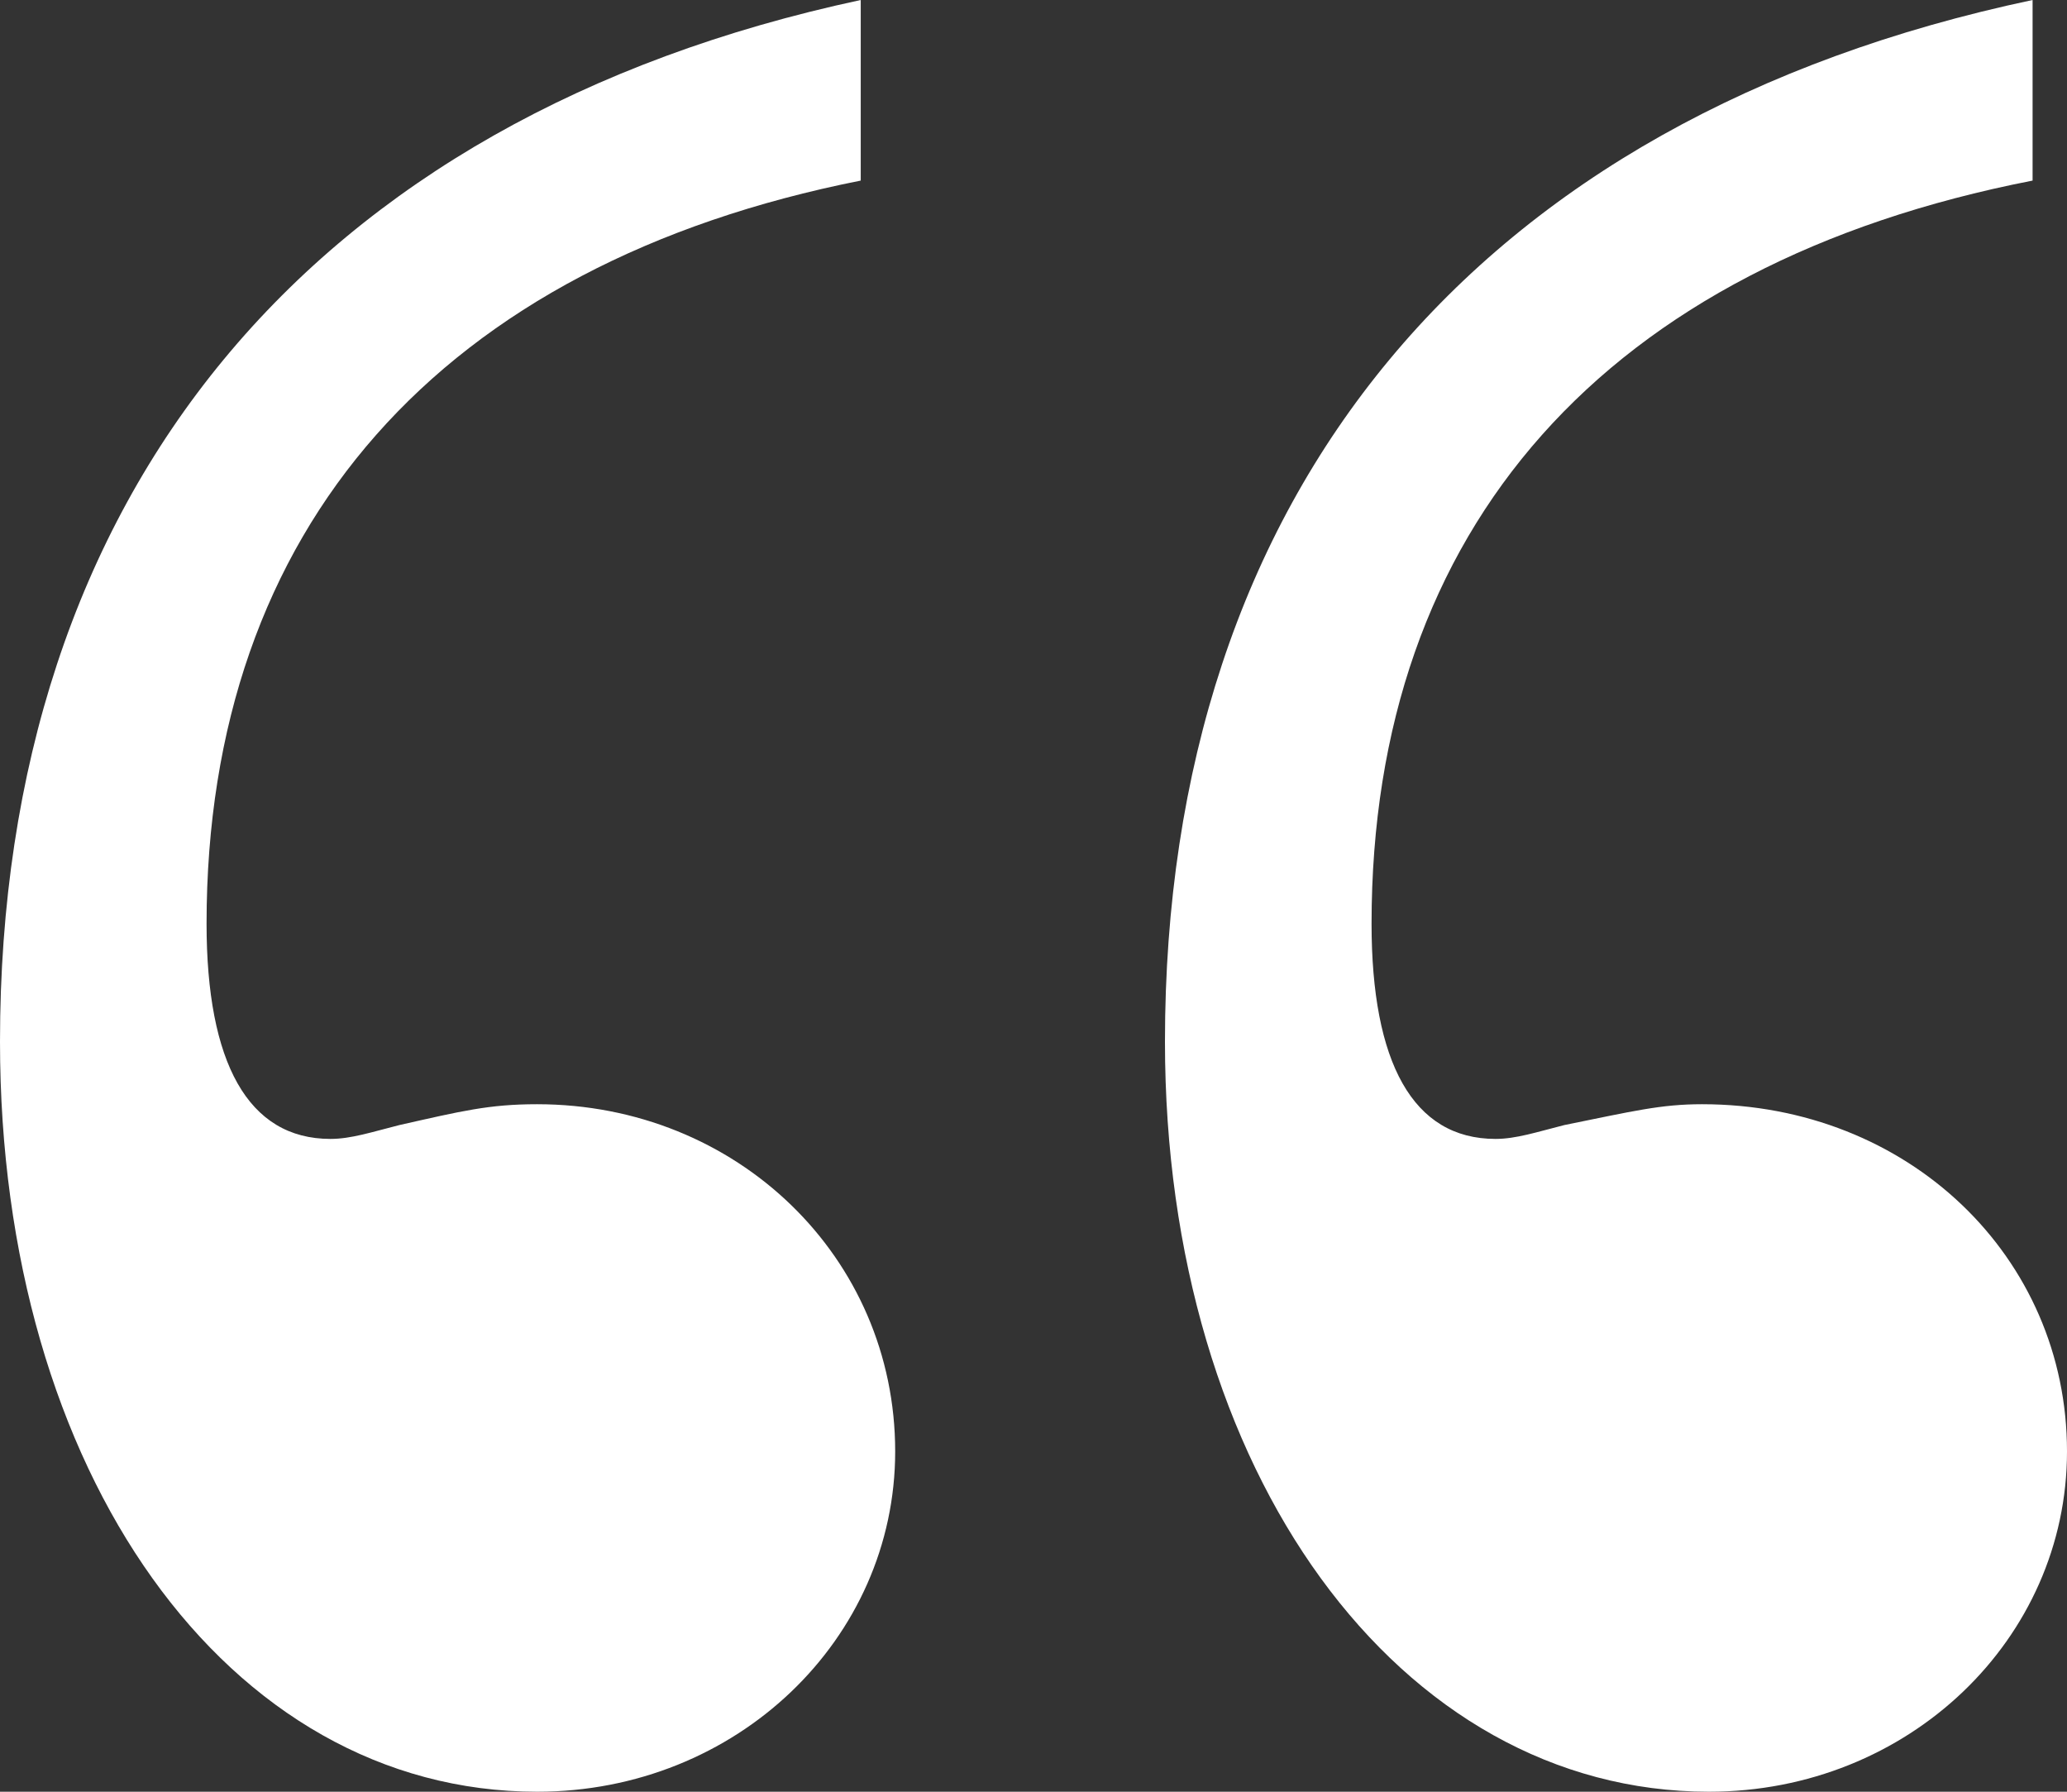 <?xml version="1.0" encoding="UTF-8"?> <svg xmlns="http://www.w3.org/2000/svg" xmlns:xlink="http://www.w3.org/1999/xlink" width="60px" height="52px" viewBox="0 0 60 52" version="1.1"><rect x="0" y="0" width="60" height="52" fill="#333333" stroke="none"/><title>Fill 1</title><g id="Page-1" stroke="none" stroke-width="1" fill="none" fill-rule="evenodd"><g id="About" transform="translate(-229, -3848)" fill="#FFFFFF"><g id="Group-16" transform="translate(104, 3753)"><g id="Group-3" transform="translate(125, 95)"><path d="M59.001,5.241 C46.608,7.659 39.813,15.319 39.813,26.807 C39.813,30.837 41.011,33.054 43.411,33.054 C44.009,33.054 44.609,32.854 45.408,32.652 C47.409,32.247 48.208,32.047 49.407,32.047 C55.402,32.047 60,36.481 60,42.124 C60,47.566 55.402,52 49.606,52 C40.612,52 33.816,42.729 33.816,30.233 C33.816,14.311 42.811,3.426 59.001,0 L59.001,5.241 Z M24.985,5.241 C12.792,7.659 5.996,15.319 5.996,26.807 C5.996,30.837 7.196,33.054 9.593,33.054 C10.193,33.054 10.793,32.854 11.593,32.652 C13.392,32.247 14.191,32.047 15.591,32.047 C21.387,32.047 25.985,36.481 25.985,42.124 C25.985,47.566 21.387,52 15.591,52 C6.595,52 0,42.729 0,30.233 C0,14.311 8.995,3.426 24.985,0 L24.985,5.241 Z" id="Fill-1"></path></g></g></g></g></svg> 